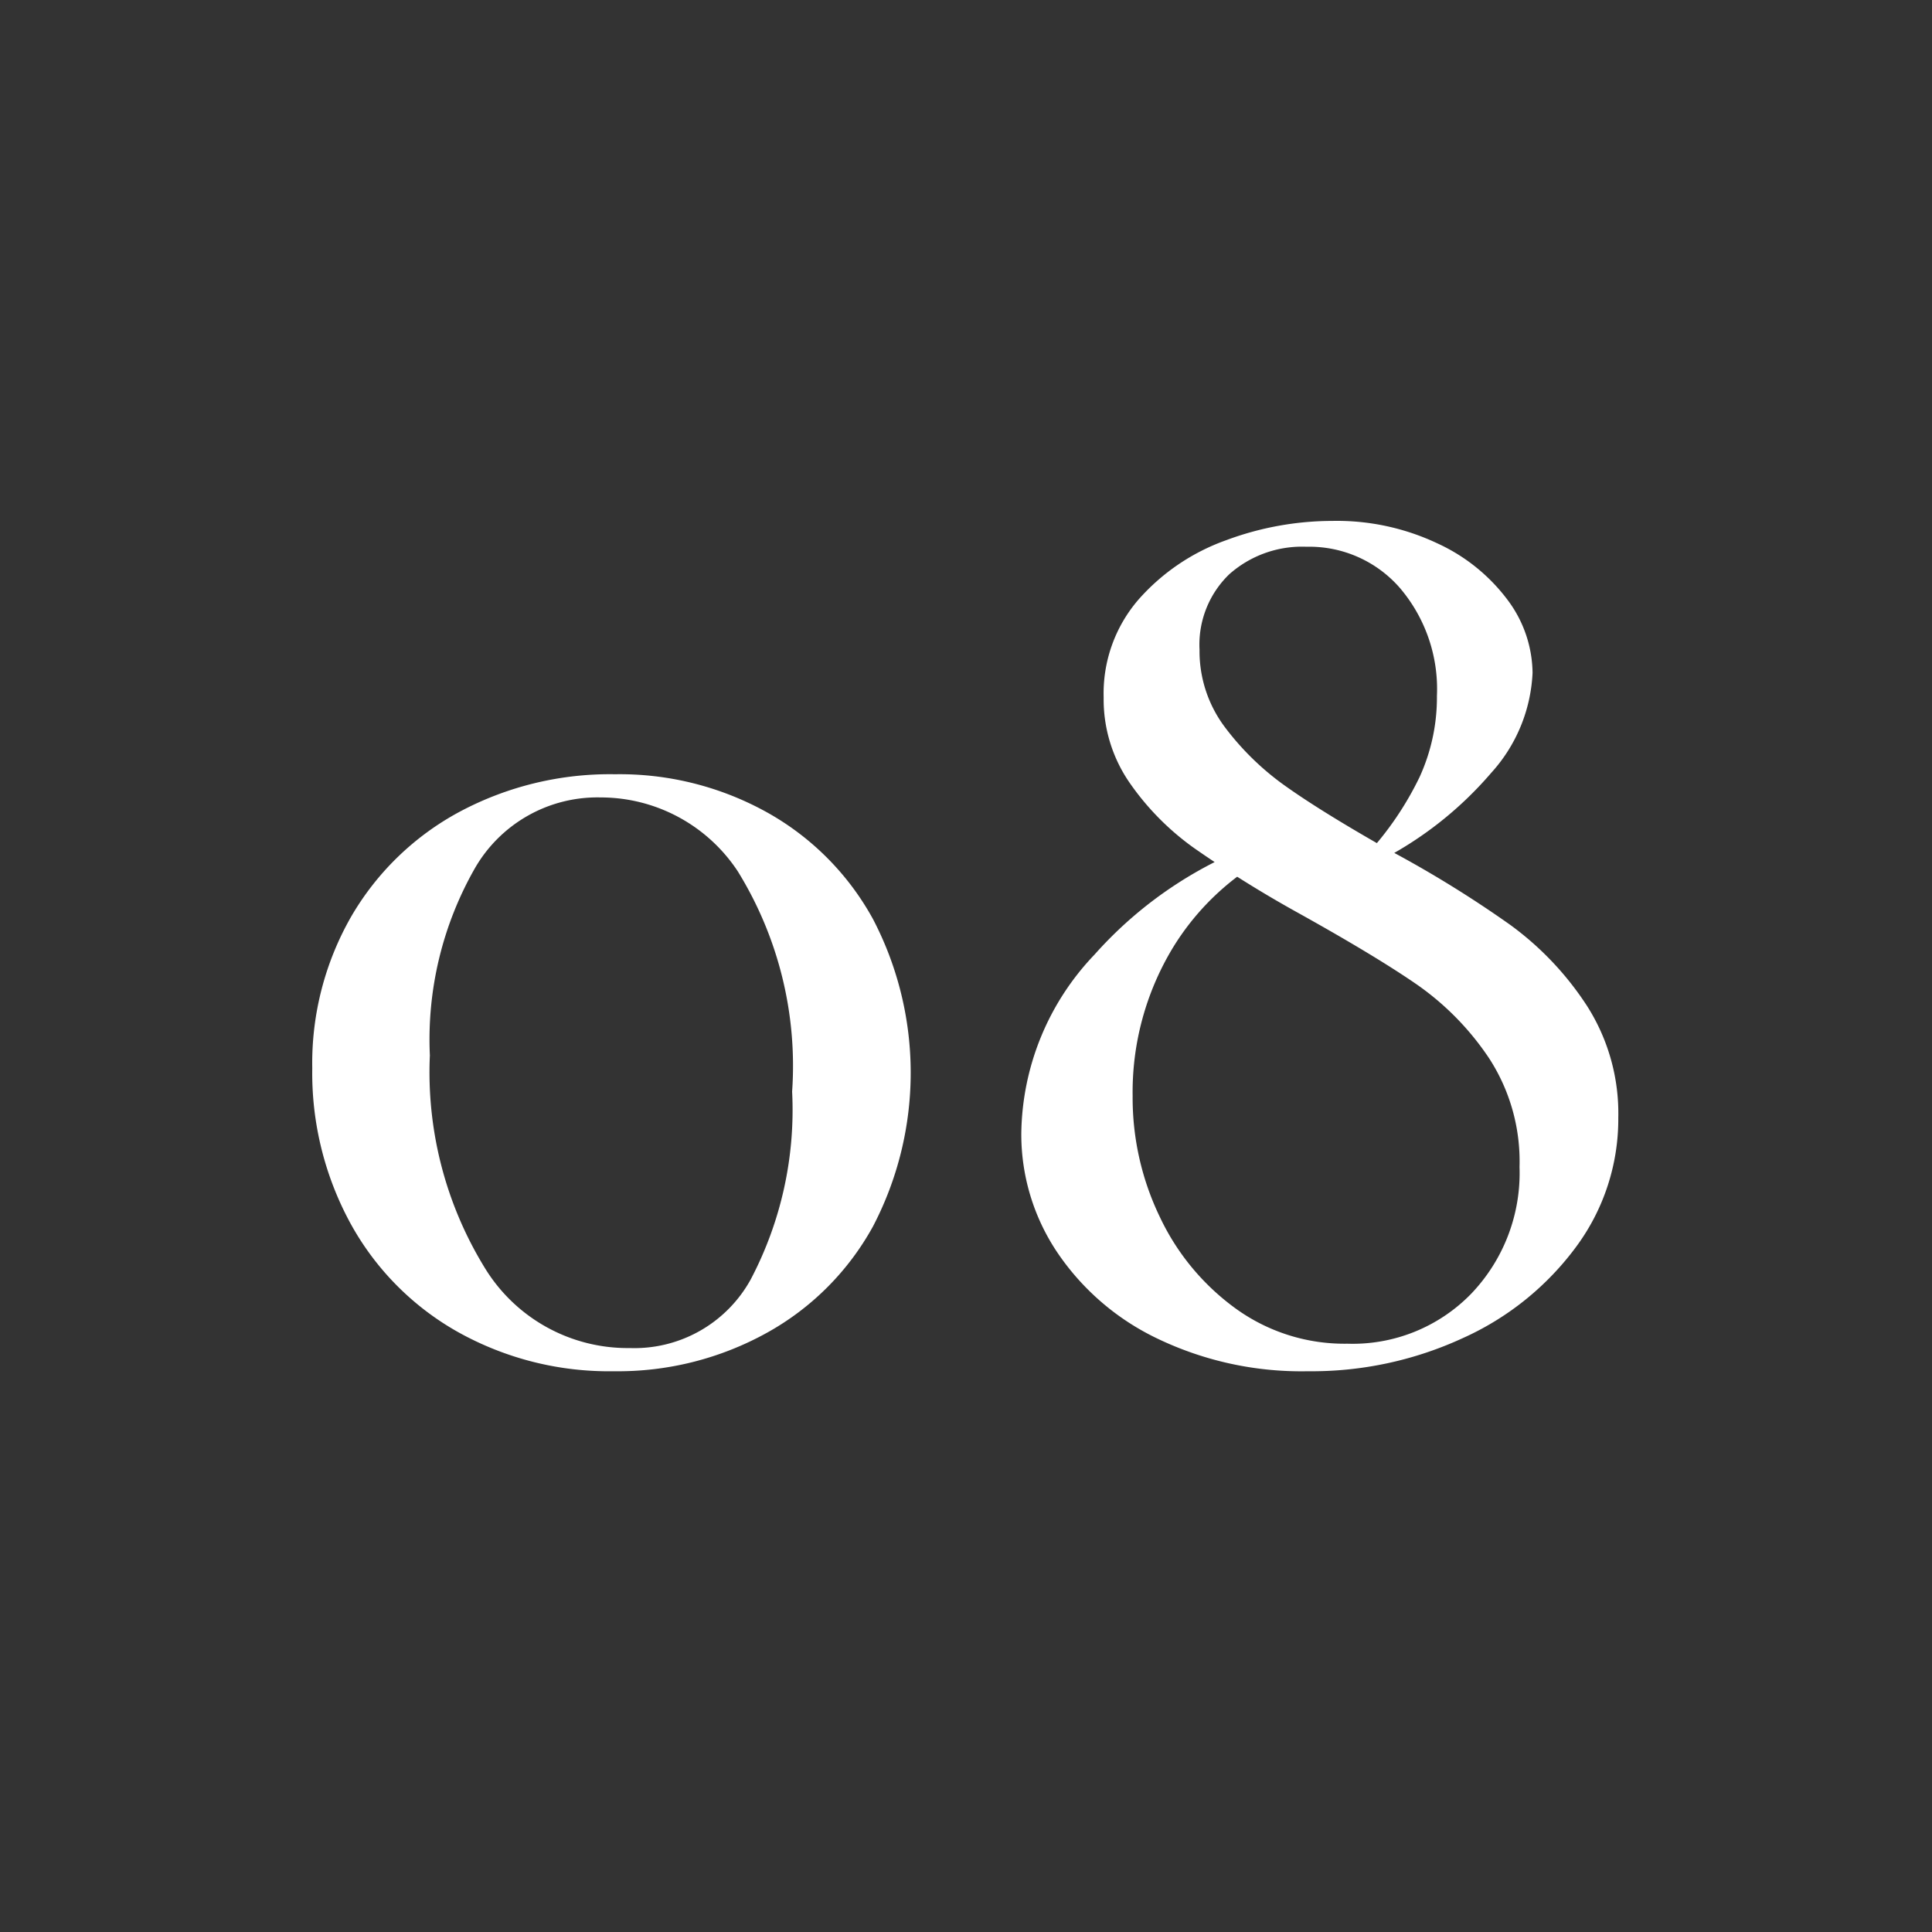 <svg xmlns="http://www.w3.org/2000/svg" width="40" height="40" viewBox="0 0 40 40"><rect x="0" y="0" width="40" height="40" fill="#333333" stroke="none"/><g transform="translate(-4101 9948.426)"><rect width="40" height="40" transform="translate(4101 -9948.426)" fill="none"/><path d="M12.71,28.39a6.41,6.41,0,0,1-3.225-.81,5.746,5.746,0,0,1-2.22-2.235,6.506,6.506,0,0,1-.8-3.225,6.106,6.106,0,0,1,.81-3.15,5.732,5.732,0,0,1,2.235-2.16,6.605,6.605,0,0,1,3.225-.78,6.278,6.278,0,0,1,3.165.8,5.624,5.624,0,0,1,2.175,2.2,6.872,6.872,0,0,1,0,6.36,5.6,5.6,0,0,1-2.19,2.2A6.361,6.361,0,0,1,12.71,28.39Zm.33-.48a2.749,2.749,0,0,0,2.505-1.425A7.536,7.536,0,0,0,16.4,22.6a7.664,7.664,0,0,0-1.125-4.56,3.4,3.4,0,0,0-2.835-1.53,2.927,2.927,0,0,0-2.61,1.47,7.152,7.152,0,0,0-.93,3.87,7.735,7.735,0,0,0,1.125,4.38A3.466,3.466,0,0,0,13.04,27.91ZM28.31,17.68a6.588,6.588,0,0,0,1.08-1.59,3.96,3.96,0,0,0,.36-1.68,3.225,3.225,0,0,0-.765-2.235,2.484,2.484,0,0,0-1.935-.855,2.267,2.267,0,0,0-1.6.57,2.023,2.023,0,0,0-.615,1.56,2.618,2.618,0,0,0,.525,1.605,5.665,5.665,0,0,0,1.29,1.245q.765.54,2.145,1.32a23.308,23.308,0,0,1,2.475,1.53,6.361,6.361,0,0,1,1.59,1.68,4.136,4.136,0,0,1,.645,2.31,4.443,4.443,0,0,1-.87,2.67,5.94,5.94,0,0,1-2.34,1.89,7.459,7.459,0,0,1-3.21.69,6.888,6.888,0,0,1-3.12-.675,5.2,5.2,0,0,1-2.085-1.8,4.383,4.383,0,0,1-.735-2.445,5.449,5.449,0,0,1,1.515-3.705A8.4,8.4,0,0,1,26.36,17.35l.18.24a5.323,5.323,0,0,0-2.28,2.07,5.775,5.775,0,0,0-.81,3.03,5.677,5.677,0,0,0,.57,2.52,4.94,4.94,0,0,0,1.575,1.89,3.842,3.842,0,0,0,2.3.72,3.421,3.421,0,0,0,2.565-1.035,3.614,3.614,0,0,0,1-2.625,3.917,3.917,0,0,0-.63-2.25,5.753,5.753,0,0,0-1.5-1.53q-.87-.6-2.49-1.5a24.535,24.535,0,0,1-2.115-1.32,5.52,5.52,0,0,1-1.335-1.35,3.035,3.035,0,0,1-.54-1.77,2.971,2.971,0,0,1,.72-2.025,4.376,4.376,0,0,1,1.815-1.23,6.315,6.315,0,0,1,2.2-.4,4.866,4.866,0,0,1,2.175.465A3.778,3.778,0,0,1,31.22,12.43a2.559,2.559,0,0,1,.51,1.5A3.3,3.3,0,0,1,30.875,16a7.614,7.614,0,0,1-2.385,1.86Z" transform="translate(4101 -9948.426)" fill="#fff"/></g></svg>